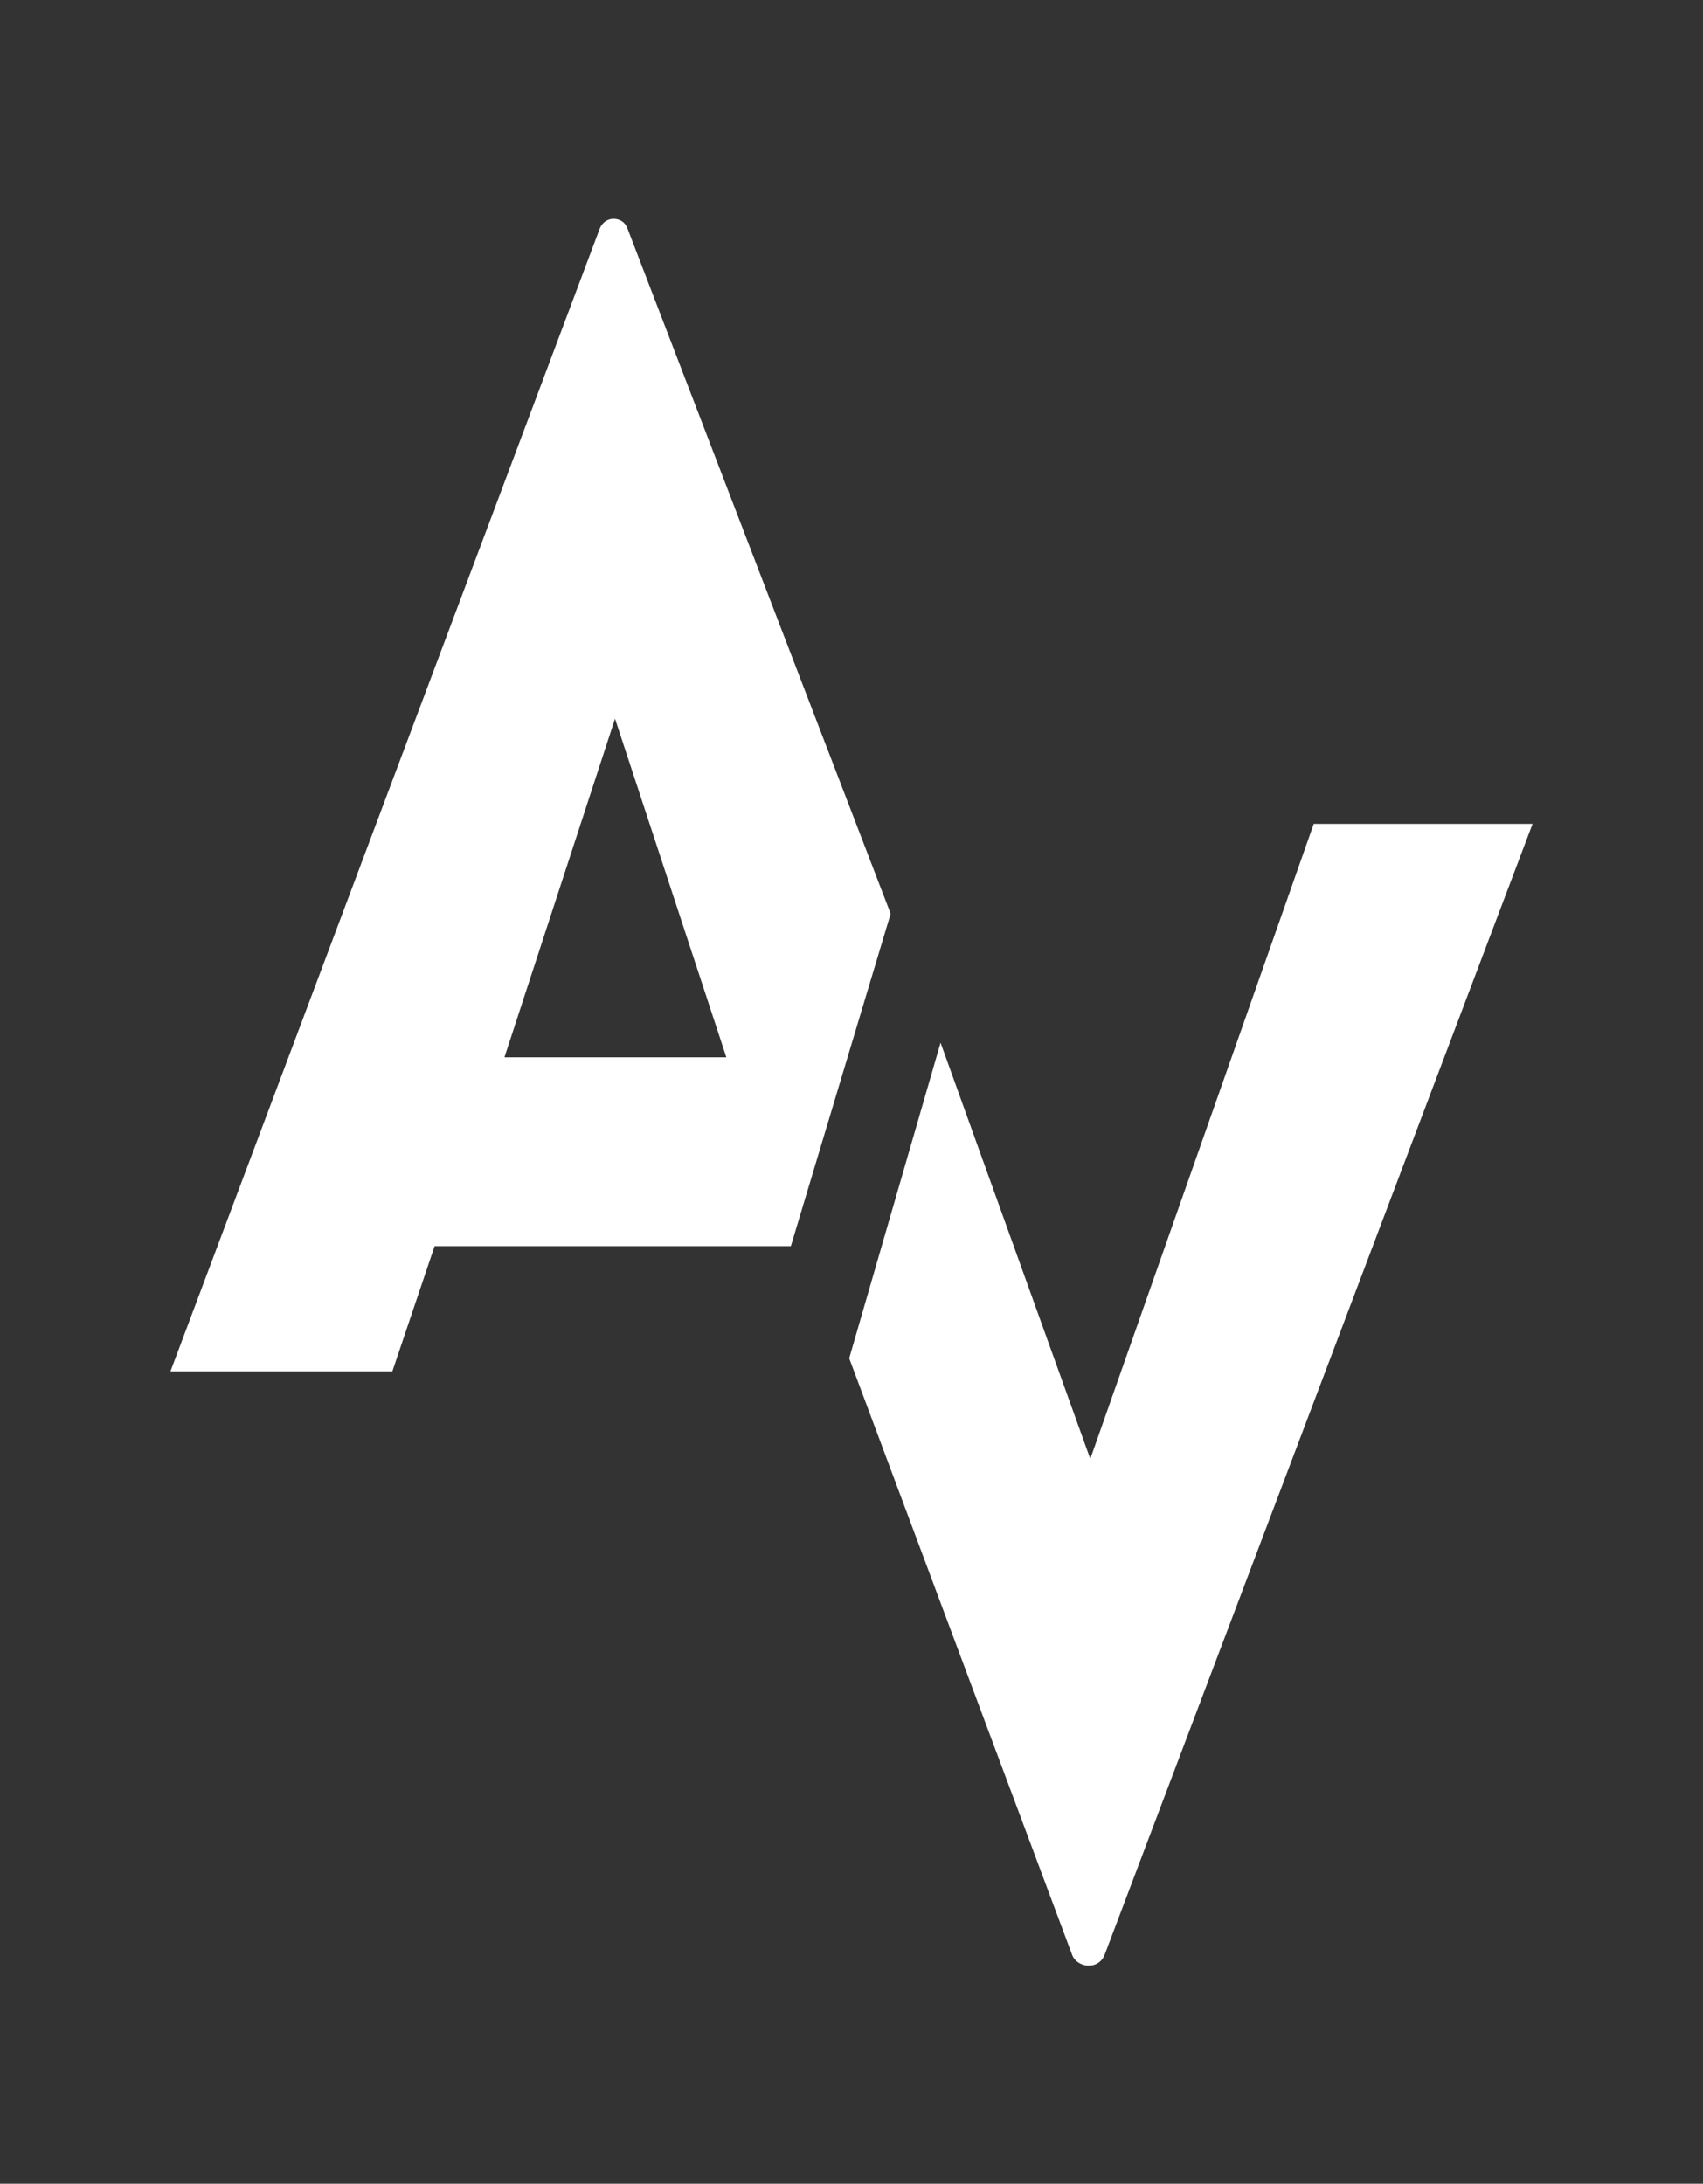 <?xml version="1.0" encoding="UTF-8"?> <!-- Generator: Adobe Illustrator 23.0.2, SVG Export Plug-In . SVG Version: 6.00 Build 0) --> <svg xmlns="http://www.w3.org/2000/svg" xmlns:xlink="http://www.w3.org/1999/xlink" id="Слой_1" x="0px" y="0px" viewBox="0 0 221.8 284.4" style="enable-background:new 0 0 221.8 284.4;" xml:space="preserve"><rect x="0" y="0" width="221.8" height="284.4" fill="#333333" stroke="none"/> <style type="text/css"> .st0{fill:#FFFFFF;} </style> <path class="st0" d="M81.7,29.7c-0.3-0.8-1-1.2-1.8-1.2c-0.8,0-1.5,0.5-1.8,1.3L22.2,178.6h28.9l5.5-16.3H103L116,119L81.7,29.7z M65.7,137.7l14.4-44.1l14.5,44.1H65.7z M171.1,107.3L142,190l-19.5-54.2l-11.9,41.1l29,77.6c0.3,0.9,1.2,1.5,2.2,1.5 c1,0,1.8-0.6,2.1-1.5l55.7-147.2H171.1z"></path> </svg> 